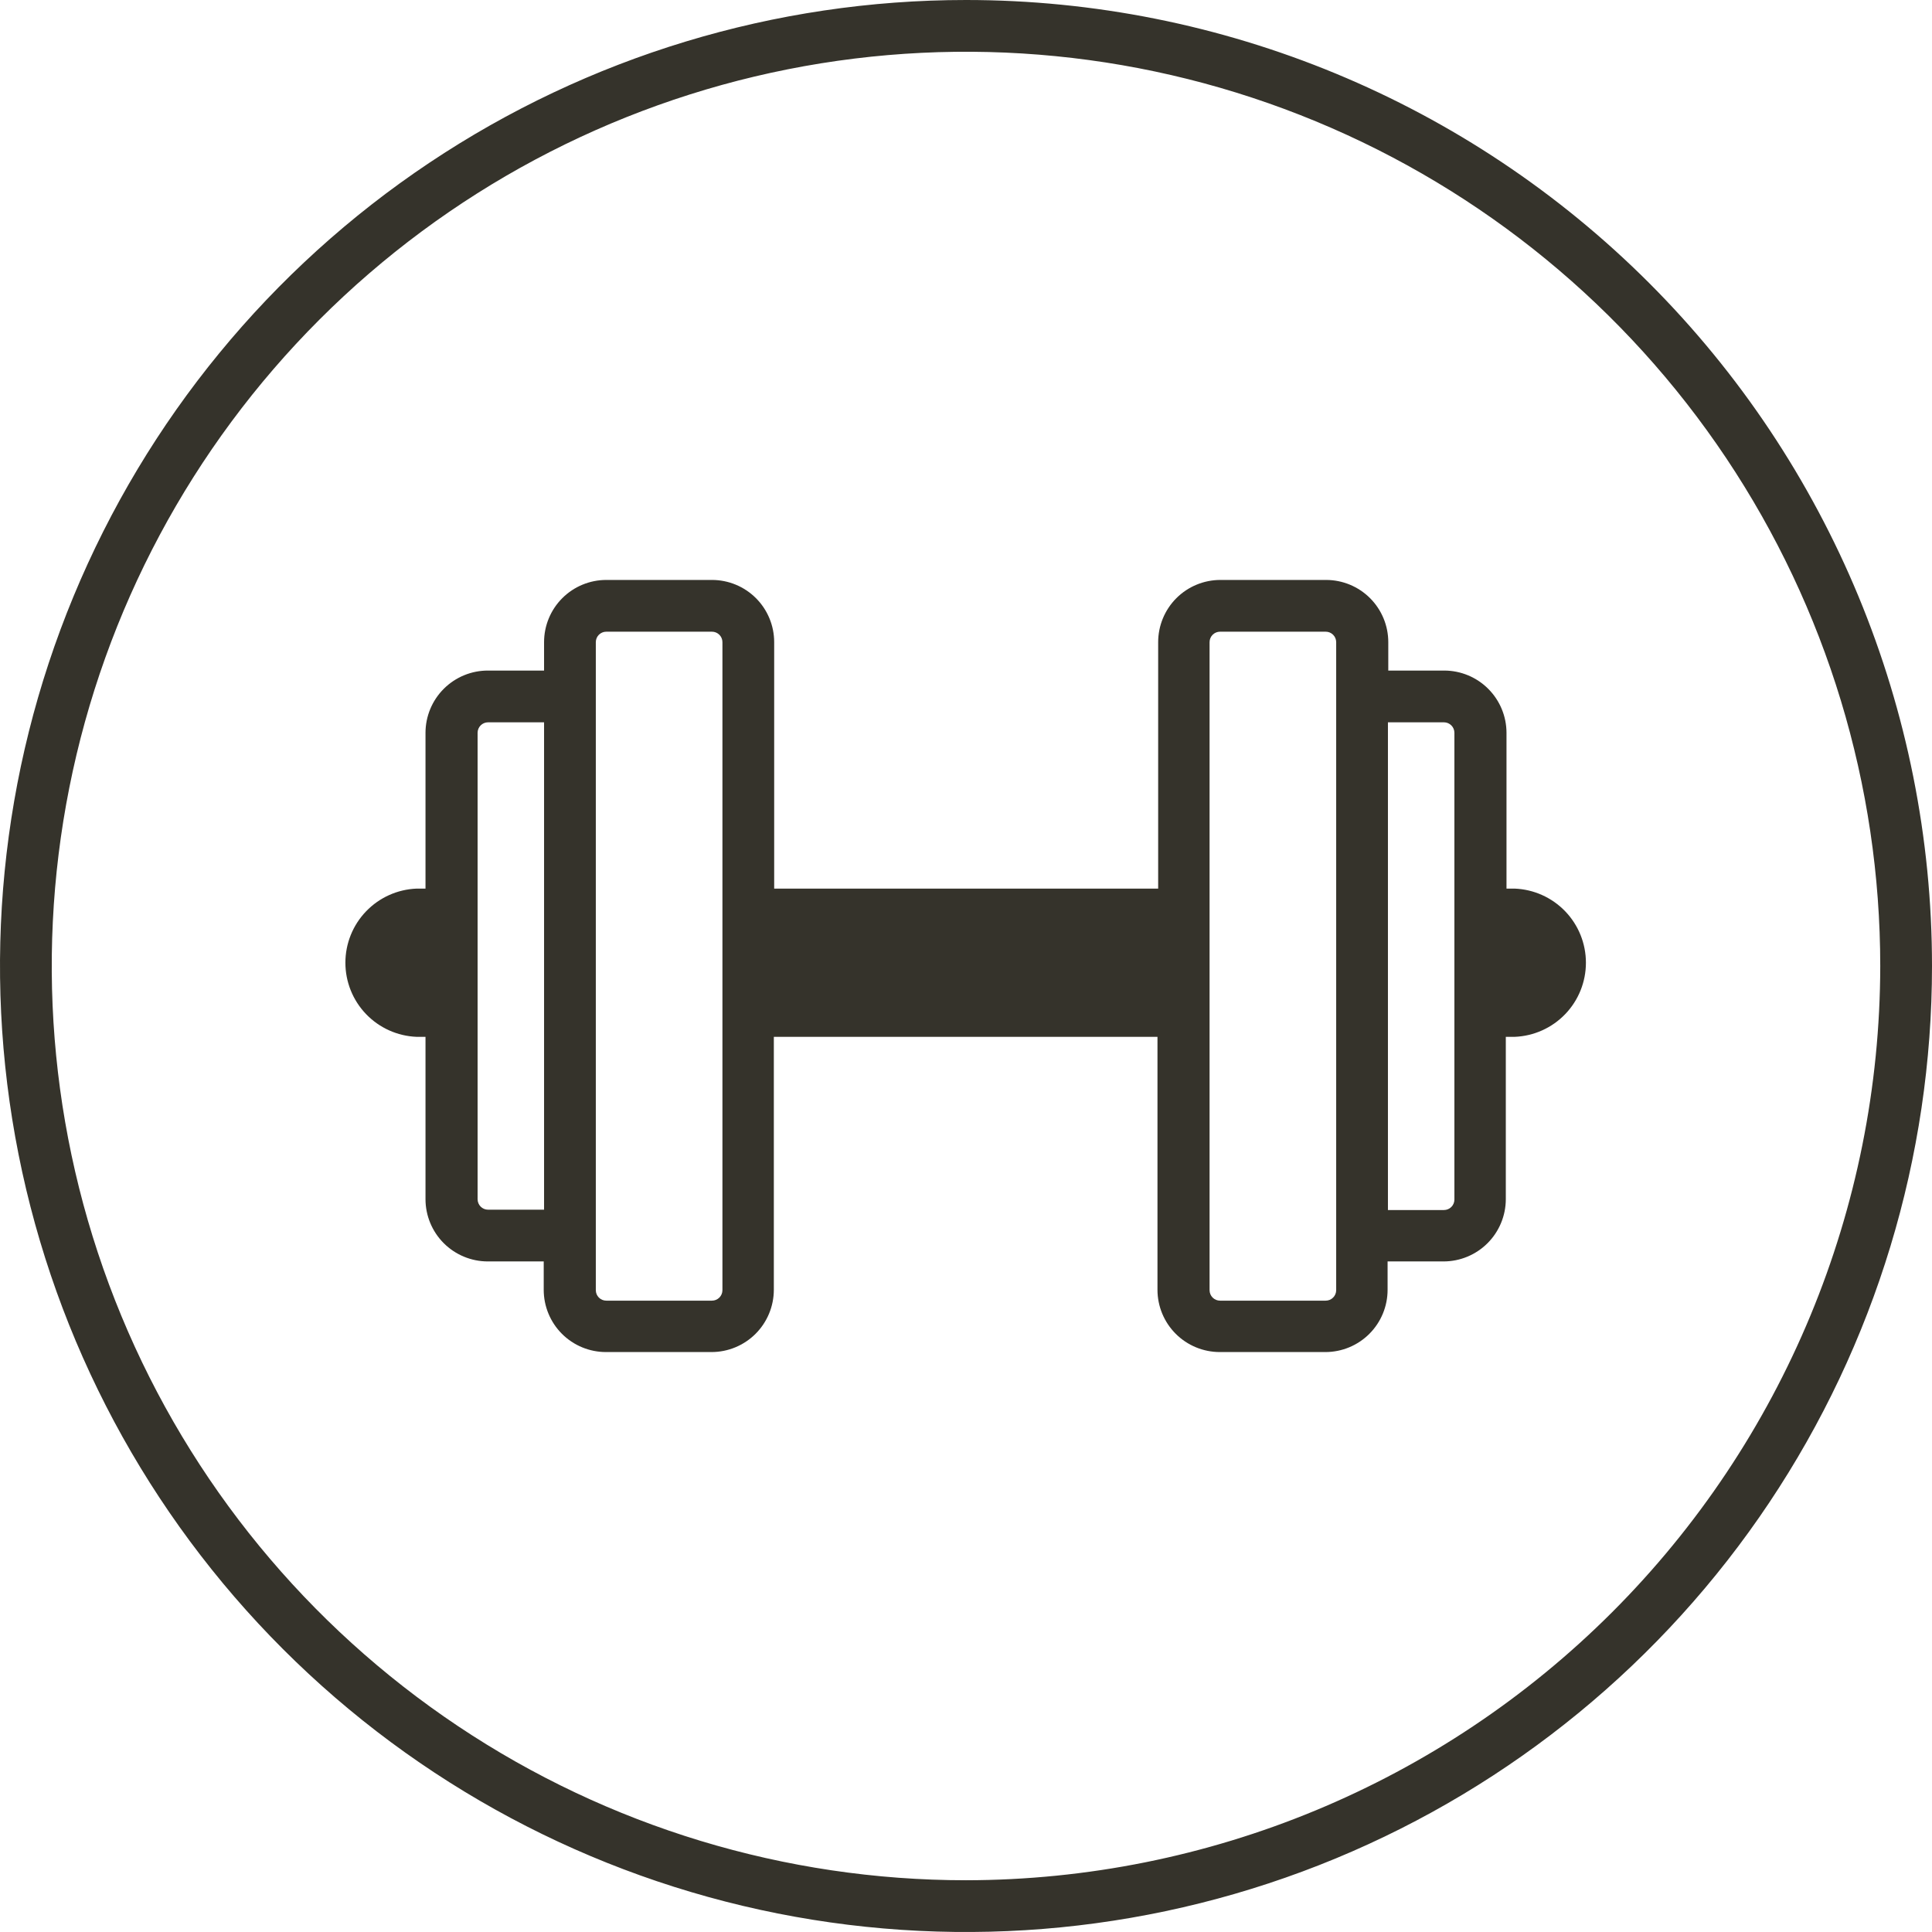 <svg xmlns="http://www.w3.org/2000/svg" fill="none" viewBox="0 0 168 168" height="168" width="168">
<g clip-path="url(#clip0_1127_500)">
<path fill="#35332B" d="M84 0C67.386 0 51.146 4.927 37.332 14.157C23.518 23.387 12.752 36.506 6.394 51.855C0.036 67.204 -1.627 84.093 1.614 100.388C4.855 116.682 12.855 131.649 24.603 143.397C36.351 155.145 51.318 163.145 67.612 166.386C83.907 169.627 100.796 167.964 116.145 161.606C131.494 155.248 144.613 144.482 153.843 130.668C163.074 116.854 168 100.614 168 84C168 61.722 159.15 40.356 143.397 24.603C127.644 8.85 106.278 0 84 0V0ZM84 163.5C68.276 163.5 52.906 158.837 39.832 150.102C26.759 141.366 16.569 128.95 10.552 114.423C4.534 99.897 2.96 83.912 6.028 68.49C9.095 53.069 16.667 38.903 27.785 27.785C38.903 16.667 53.069 9.095 68.49 6.028C83.912 2.96 99.897 4.534 114.423 10.552C128.95 16.569 141.366 26.759 150.102 39.832C158.837 52.906 163.5 68.276 163.5 84C163.476 105.077 155.093 125.285 140.189 140.189C125.285 155.093 105.077 163.476 84 163.5Z"></path>
<path fill="#35332B" d="M131.74 77.27H131V63.72C130.997 62.286 130.426 60.911 129.412 59.898C128.398 58.883 127.024 58.313 125.59 58.31H120.72V55.84C120.72 54.405 120.15 53.029 119.135 52.014C118.121 51 116.745 50.43 115.31 50.43H106.12C104.685 50.43 103.309 51 102.294 52.014C101.28 53.029 100.71 54.405 100.71 55.84V77.27H67.32V55.84C67.32 54.405 66.75 53.029 65.735 52.014C64.721 51 63.345 50.43 61.91 50.43H52.72C51.285 50.43 49.909 51 48.894 52.014C47.88 53.029 47.31 54.405 47.31 55.84V58.31H42.44C41.727 58.307 41.021 58.445 40.362 58.716C39.703 58.986 39.103 59.384 38.598 59.887C38.093 60.389 37.691 60.987 37.417 61.644C37.143 62.302 37.001 63.007 37 63.72V77.27H36.23C34.564 77.336 32.989 78.043 31.834 79.245C30.679 80.446 30.034 82.048 30.034 83.715C30.034 85.382 30.679 86.984 31.834 88.185C32.989 89.387 34.564 90.094 36.23 90.16H37V104.28C37.002 105.714 37.573 107.089 38.587 108.103C39.601 109.117 40.976 109.687 42.41 109.69H47.28V112.16C47.28 112.87 47.42 113.574 47.692 114.23C47.964 114.887 48.362 115.483 48.864 115.985C49.367 116.488 49.963 116.886 50.62 117.158C51.276 117.43 51.979 117.57 52.69 117.57H61.88C63.314 117.567 64.688 116.997 65.702 115.983C66.716 114.969 67.287 113.594 67.29 112.16V90.16H100.65V112.16C100.652 113.594 101.223 114.969 102.237 115.983C103.251 116.997 104.626 117.567 106.06 117.57H115.25C116.685 117.57 118.061 117 119.075 115.985C120.09 114.971 120.66 113.595 120.66 112.16V109.69H125.53C126.964 109.687 128.338 109.117 129.352 108.103C130.366 107.089 130.937 105.714 130.94 104.28V90.16H131.71C133.375 90.094 134.95 89.387 136.106 88.185C137.261 86.984 137.906 85.382 137.906 83.715C137.906 82.048 137.261 80.446 136.106 79.245C134.95 78.043 133.375 77.336 131.71 77.27H131.74ZM42.44 105.19C42.198 105.19 41.967 105.094 41.796 104.923C41.626 104.753 41.53 104.521 41.53 104.28V63.72C41.53 63.479 41.626 63.247 41.796 63.077C41.967 62.906 42.198 62.81 42.44 62.81H47.31V105.19H42.44ZM62.82 112.19C62.82 112.431 62.724 112.663 62.553 112.833C62.383 113.004 62.151 113.1 61.91 113.1H52.72C52.478 113.1 52.247 113.004 52.076 112.833C51.906 112.663 51.81 112.431 51.81 112.19V55.84C51.81 55.599 51.906 55.367 52.076 55.197C52.247 55.026 52.478 54.93 52.72 54.93H61.91C62.151 54.93 62.383 55.026 62.553 55.197C62.724 55.367 62.82 55.599 62.82 55.84V112.19ZM116.19 112.19C116.19 112.431 116.094 112.663 115.923 112.833C115.753 113.004 115.521 113.1 115.28 113.1H106.09C105.848 113.1 105.617 113.004 105.446 112.833C105.276 112.663 105.18 112.431 105.18 112.19V55.84C105.18 55.599 105.276 55.367 105.446 55.197C105.617 55.026 105.848 54.93 106.09 54.93H115.28C115.521 54.93 115.753 55.026 115.923 55.197C116.094 55.367 116.19 55.599 116.19 55.84V112.16V112.19ZM126.47 104.31C126.47 104.551 126.374 104.783 126.203 104.953C126.033 105.124 125.801 105.22 125.56 105.22H120.69V62.81H125.56C125.801 62.81 126.033 62.906 126.203 63.077C126.374 63.247 126.47 63.479 126.47 63.72V104.31Z"></path>
</g>
<defs>
<clipPath id="clip0_1127_500">
<rect fill="white" height="168" width="168"></rect>
</clipPath>
</defs>
</svg>
